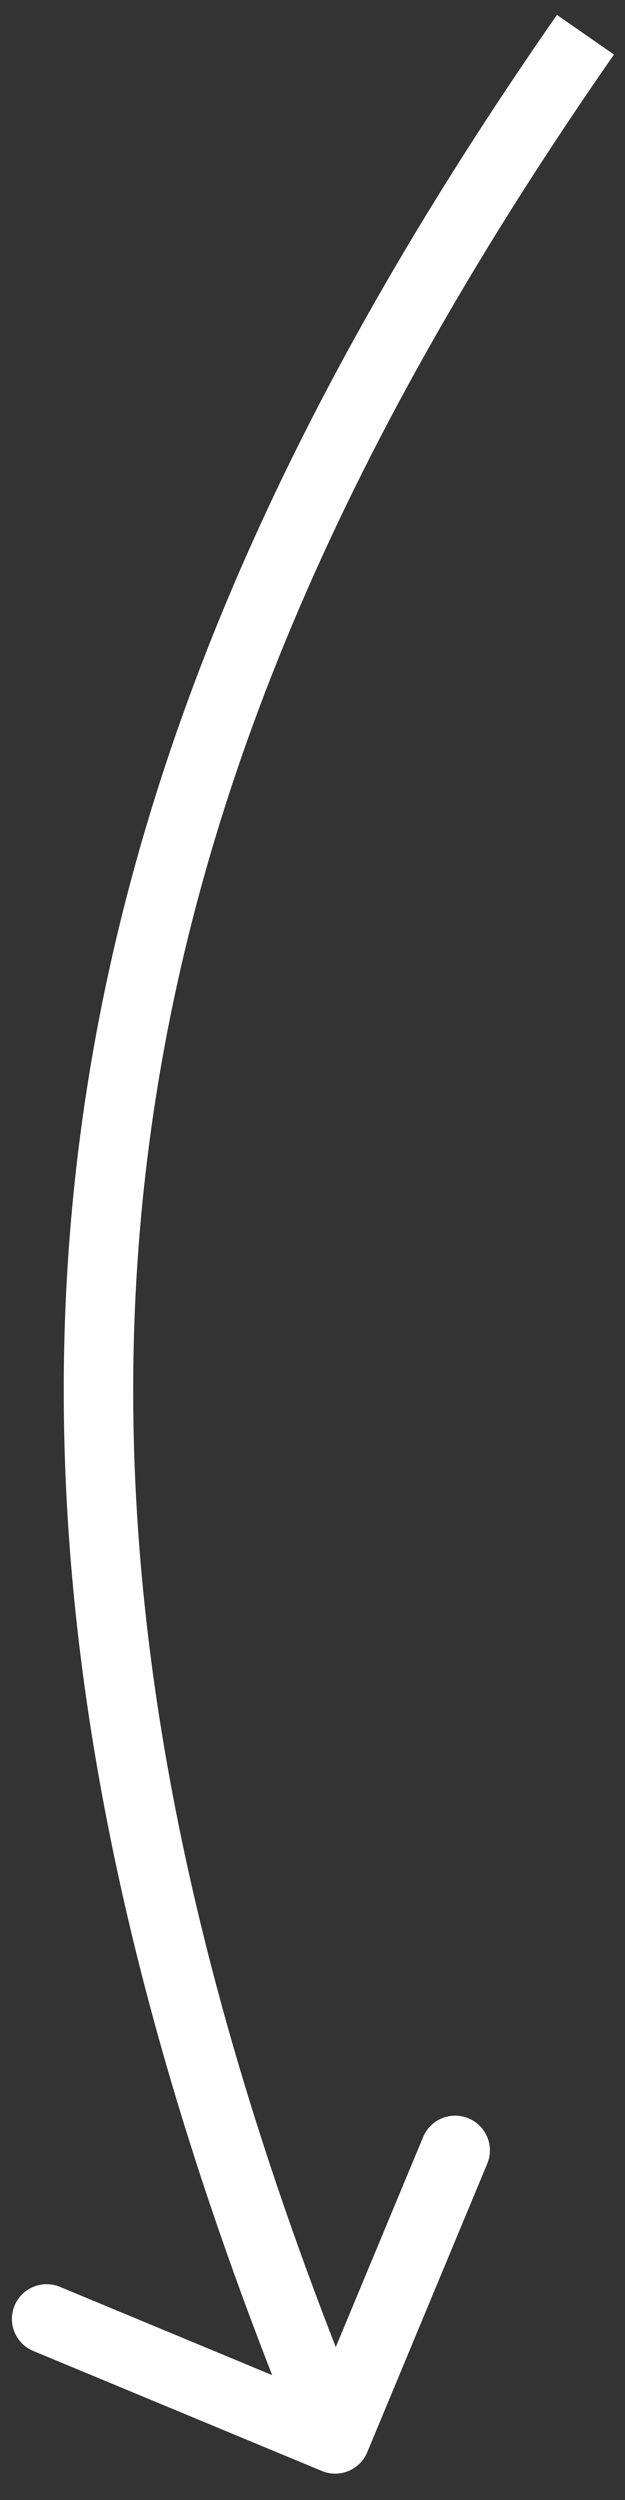 <?xml version="1.0" encoding="UTF-8"?> <svg xmlns="http://www.w3.org/2000/svg" width="18" height="72" viewBox="0 0 18 72" fill="none"><rect x="0" y="0" width="18" height="72" fill="#333333" stroke="none"/><path d="M9.269 71.164C9.779 71.376 10.364 71.135 10.576 70.625L14.032 62.315C14.245 61.805 14.003 61.22 13.493 61.008C12.983 60.795 12.398 61.037 12.186 61.547L9.114 68.934L1.727 65.862C1.217 65.65 0.632 65.891 0.42 66.401C0.208 66.911 0.449 67.496 0.959 67.708L9.269 71.164ZM16.04 0.429C8.373 11.454 3.606 21.944 2.242 33.246C0.878 44.55 2.929 56.565 8.729 70.622L10.578 69.86C4.869 56.022 2.915 44.358 4.228 33.486C5.54 22.611 10.131 12.428 17.682 1.571L16.04 0.429Z" fill="white"></path></svg> 